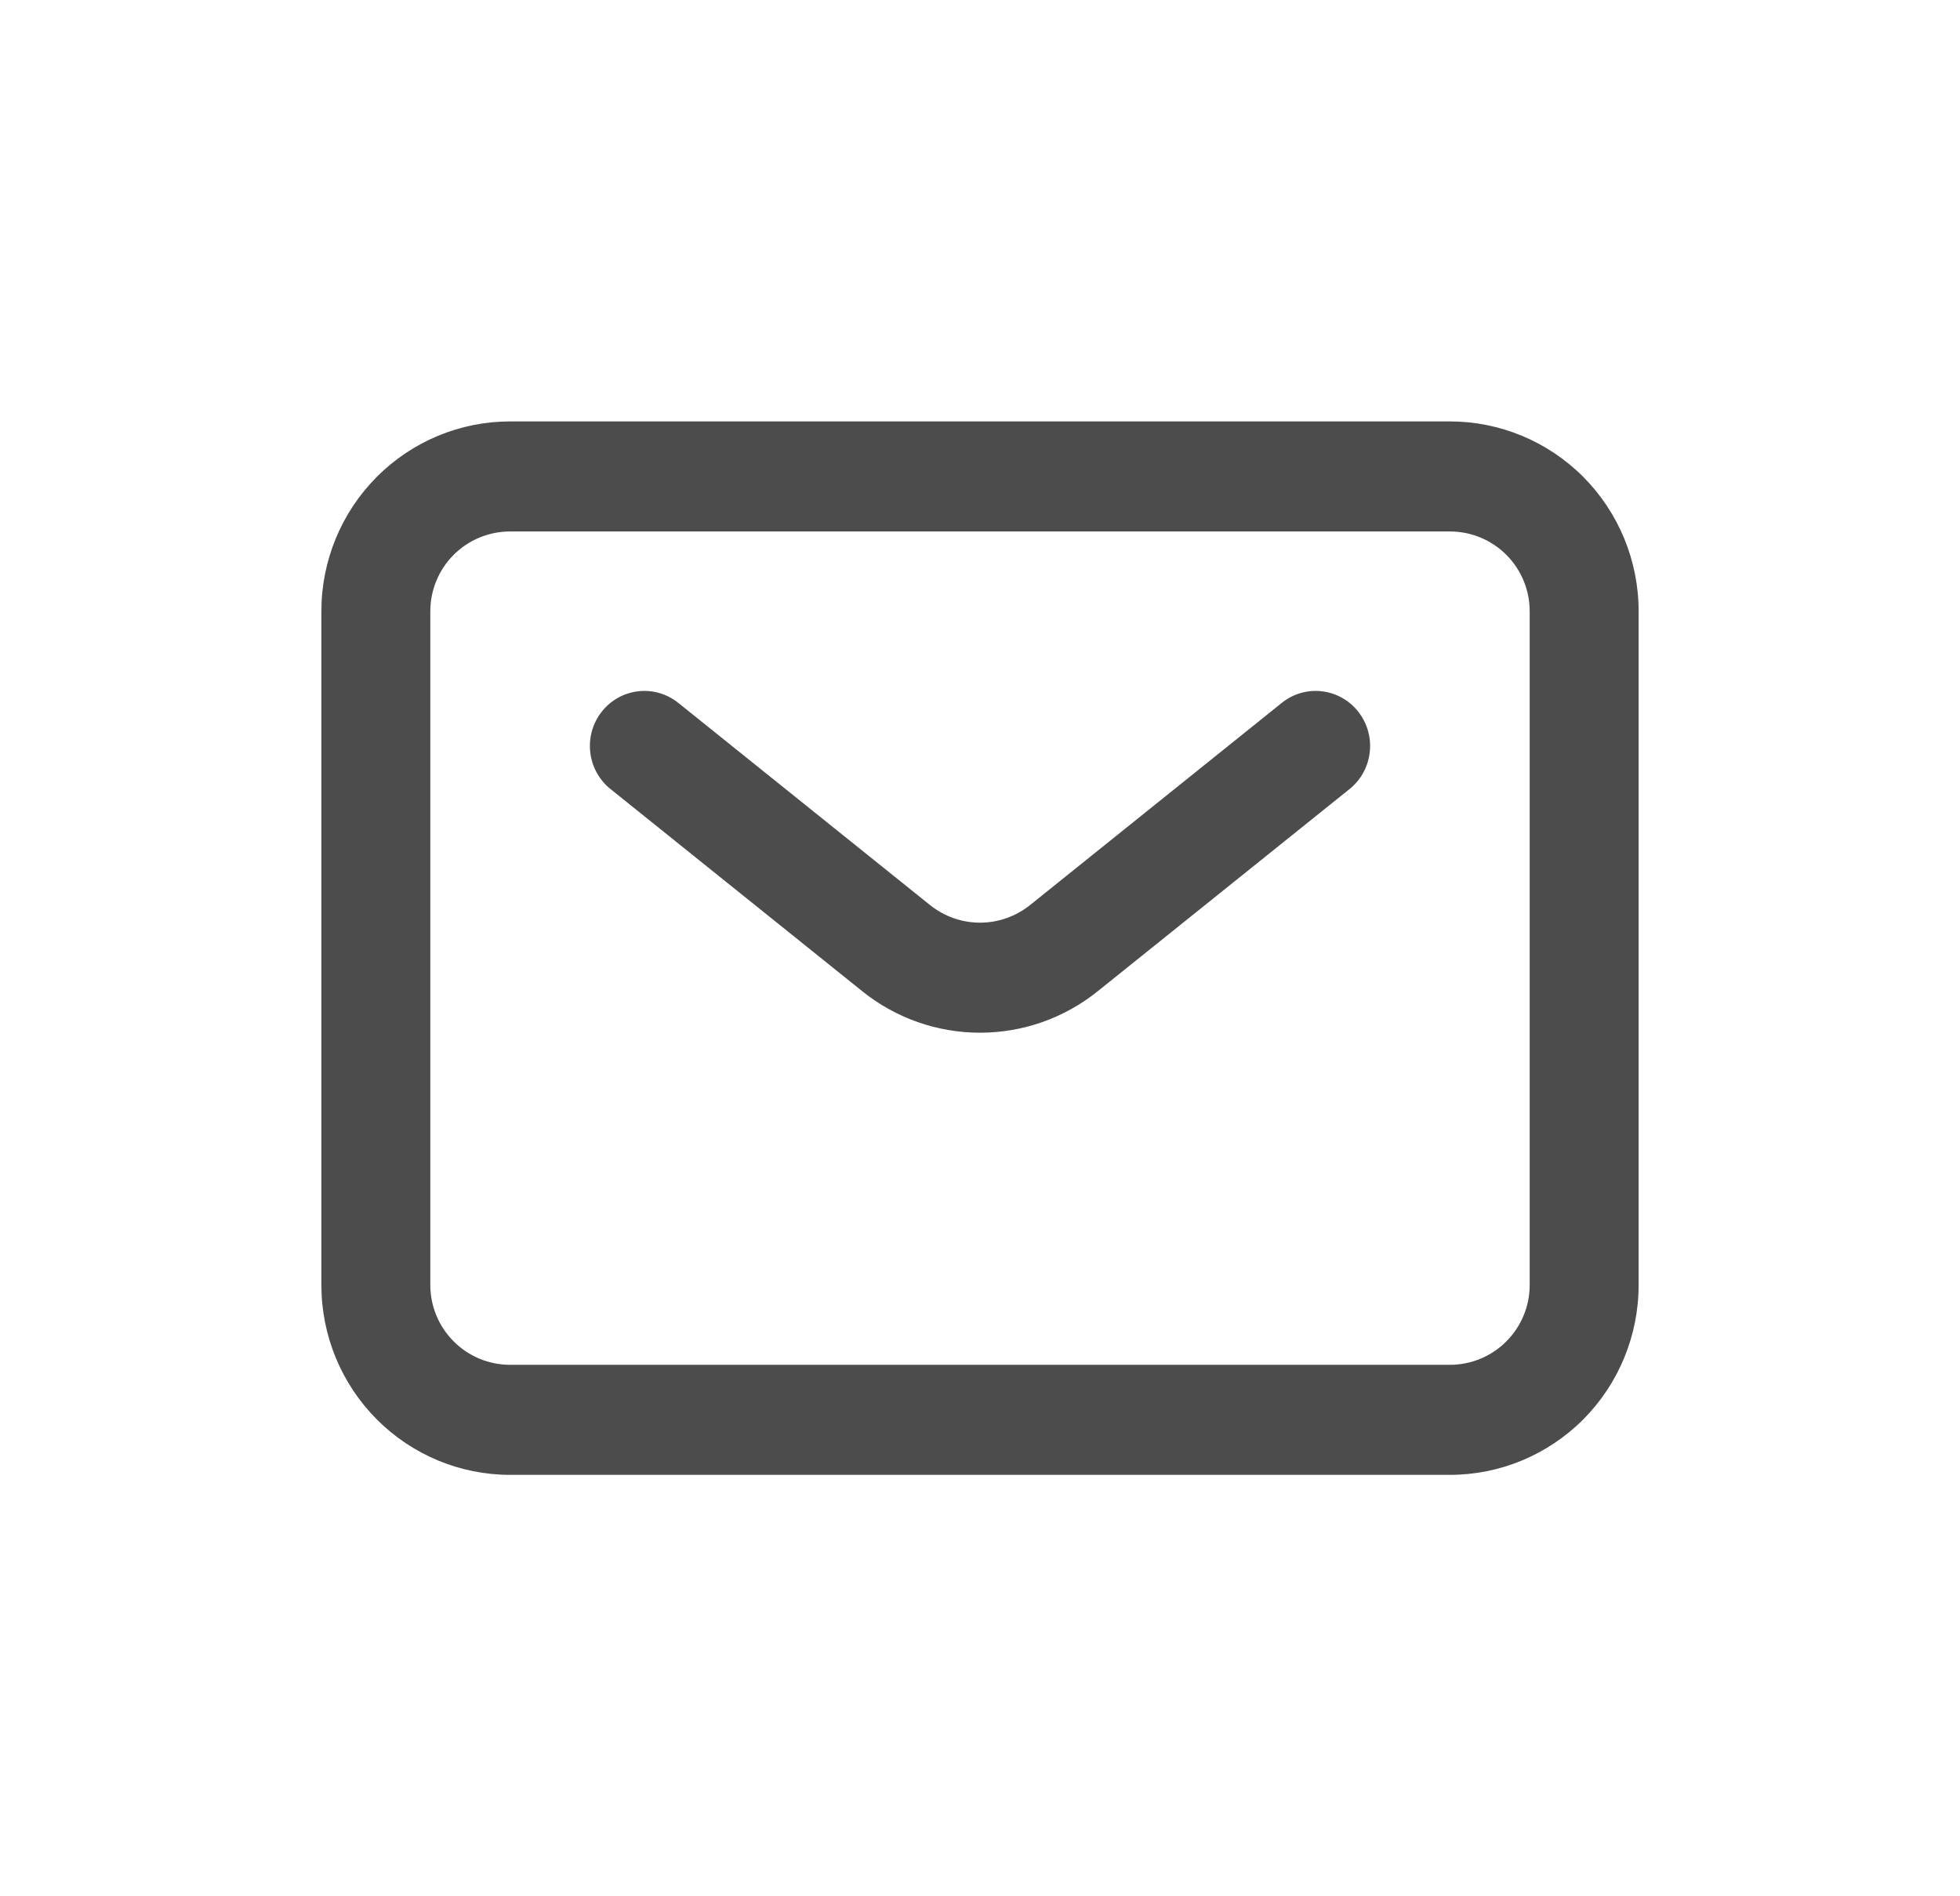 <svg width="31" height="30" viewBox="0 0 31 30" fill="none" xmlns="http://www.w3.org/2000/svg">
<path opacity="0.7" fill-rule="evenodd" clip-rule="evenodd" d="M5.96 7.544C6.52 6.982 7.278 6.667 8.068 6.667H22.932C23.722 6.667 24.48 6.982 25.041 7.544C25.601 8.107 25.917 8.871 25.917 9.669V20.33C25.917 21.129 25.601 21.893 25.041 22.456C24.48 23.018 23.722 23.333 22.932 23.333H8.068C7.278 23.333 6.52 23.018 5.96 22.456C5.399 21.893 5.083 21.129 5.083 20.33V9.669C5.083 8.871 5.399 8.107 5.96 7.544ZM8.068 8.408C7.732 8.408 7.41 8.542 7.174 8.779C6.938 9.016 6.806 9.337 6.806 9.669V20.33C6.806 20.663 6.938 20.983 7.174 21.22C7.41 21.458 7.732 21.592 8.068 21.592H22.932C23.268 21.592 23.59 21.458 23.826 21.22C24.062 20.983 24.194 20.663 24.194 20.33V9.669C24.194 9.337 24.062 9.016 23.826 8.779C23.59 8.542 23.268 8.408 22.932 8.408H8.068ZM9.517 11.26C9.813 10.883 10.355 10.821 10.728 11.12L14.709 14.318C14.933 14.498 15.212 14.597 15.5 14.597C15.788 14.597 16.067 14.498 16.291 14.319L20.273 11.12C20.645 10.821 21.187 10.883 21.483 11.26C21.779 11.636 21.717 12.184 21.345 12.483L17.363 15.681C17.363 15.681 17.363 15.681 17.363 15.681C16.834 16.107 16.177 16.338 15.5 16.338C14.823 16.338 14.166 16.107 13.637 15.681C13.637 15.681 13.637 15.681 13.637 15.681L9.656 12.483C9.283 12.184 9.221 11.636 9.517 11.26Z" fill="black"/>
</svg>
